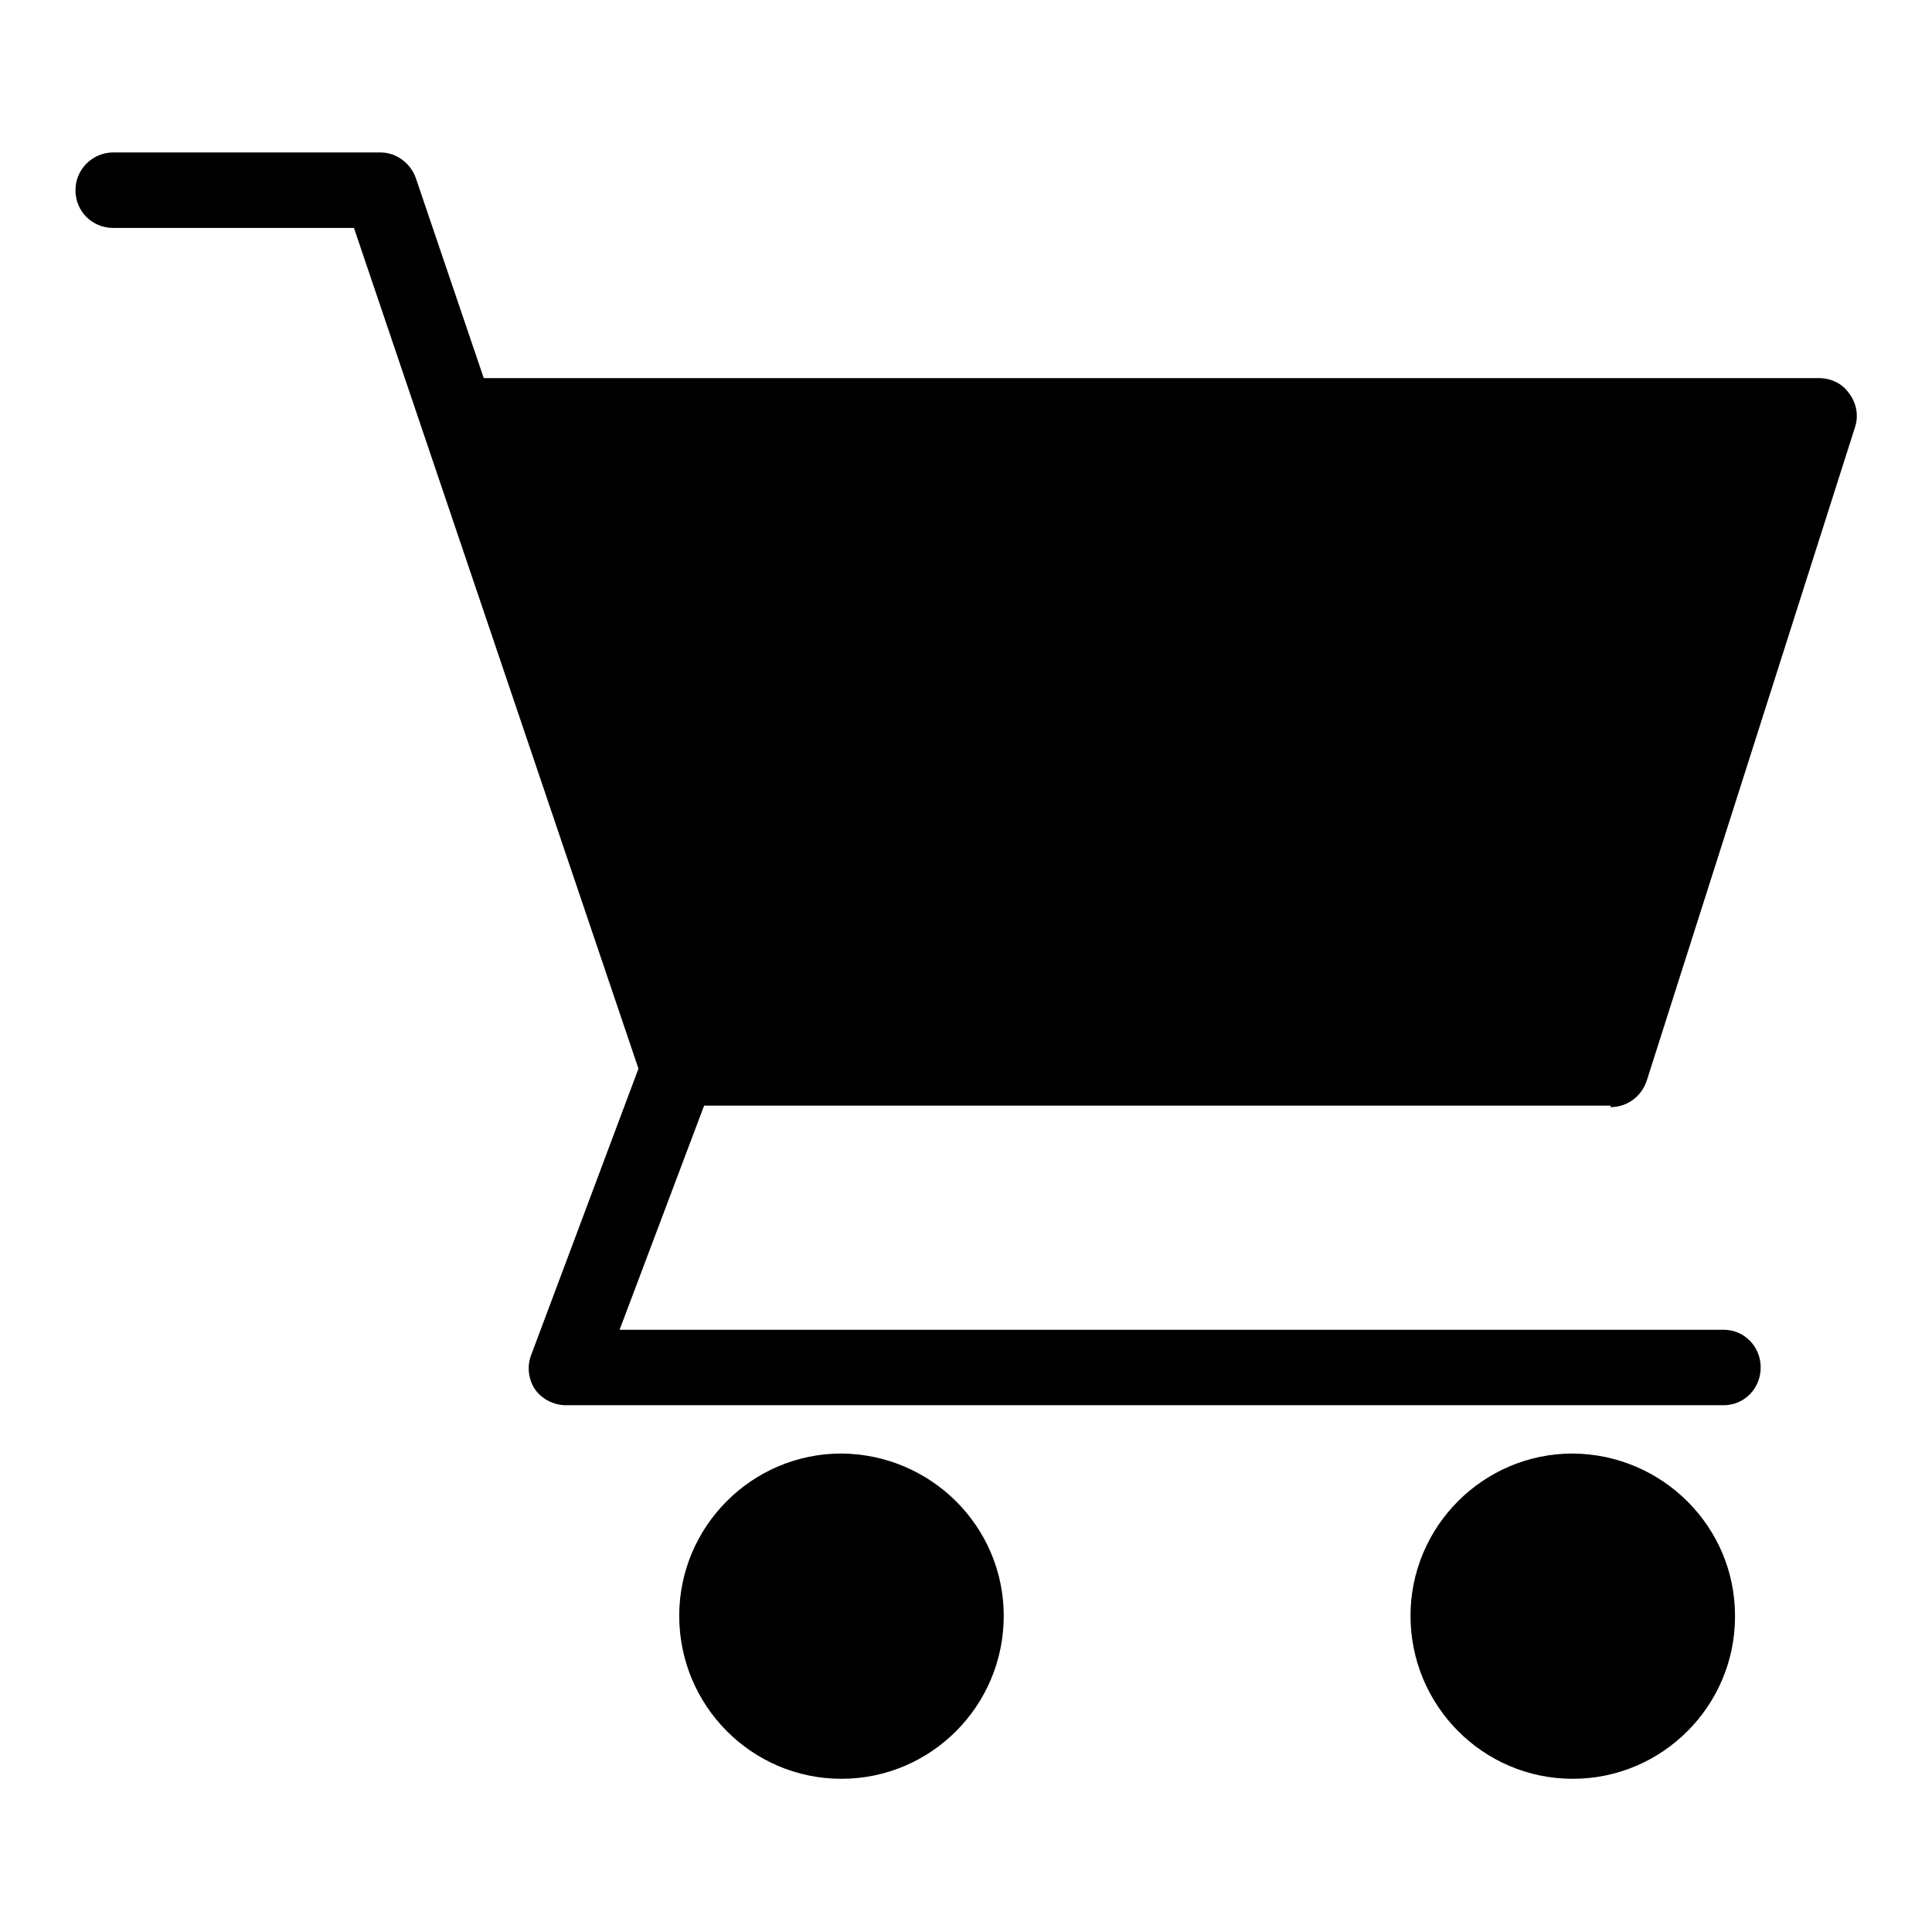 <?xml version="1.0" encoding="utf-8"?>
<!-- Svg Vector Icons : http://www.onlinewebfonts.com/icon -->
<!DOCTYPE svg PUBLIC "-//W3C//DTD SVG 1.1//EN" "http://www.w3.org/Graphics/SVG/1.1/DTD/svg11.dtd">
<svg version="1.1" xmlns="http://www.w3.org/2000/svg" xmlns:xlink="http://www.w3.org/1999/xlink" x="0px" y="0px" viewBox="0 0 256 256" enable-background="new 0 0 256 256" xml:space="preserve">
<g> <path fill="#000000" d="M213.4,146.7c2.2,0,4.1-1.4,4.8-3.5l27.6-86.6c0.5-1.5,0.2-3.2-0.8-4.5c-0.9-1.3-2.4-2-4-2H64.1l-9-26.5 c-0.7-2-2.6-3.4-4.7-3.4H15c-2.7,0-5,2.2-5,5s2.2,5,5,5h31.9l37.7,111.4l-14.2,37.9c-0.6,1.5-0.4,3.3,0.5,4.6 c0.9,1.3,2.5,2.1,4.1,2.1h153.4c2.7,0,4.9-2.2,4.9-5s-2.2-5-4.9-5c0,0,0,0,0,0H82.1l11.2-29.7H213.4L213.4,146.7z M111.5,192.6 c-11.9,0-21.5,9.7-21.5,21.5c0,11.9,9.6,21.6,21.5,21.6c11.8,0,21.5-9.6,21.5-21.6C133,202.3,123.4,192.7,111.5,192.6z  M208.4,192.6c-11.9,0-21.5,9.7-21.5,21.5c0,11.9,9.6,21.6,21.5,21.6l0,0c11.9,0,21.5-9.7,21.5-21.5c0,0,0,0,0-0.1 C229.9,202.3,220.3,192.7,208.4,192.6z"/></g>
</svg>